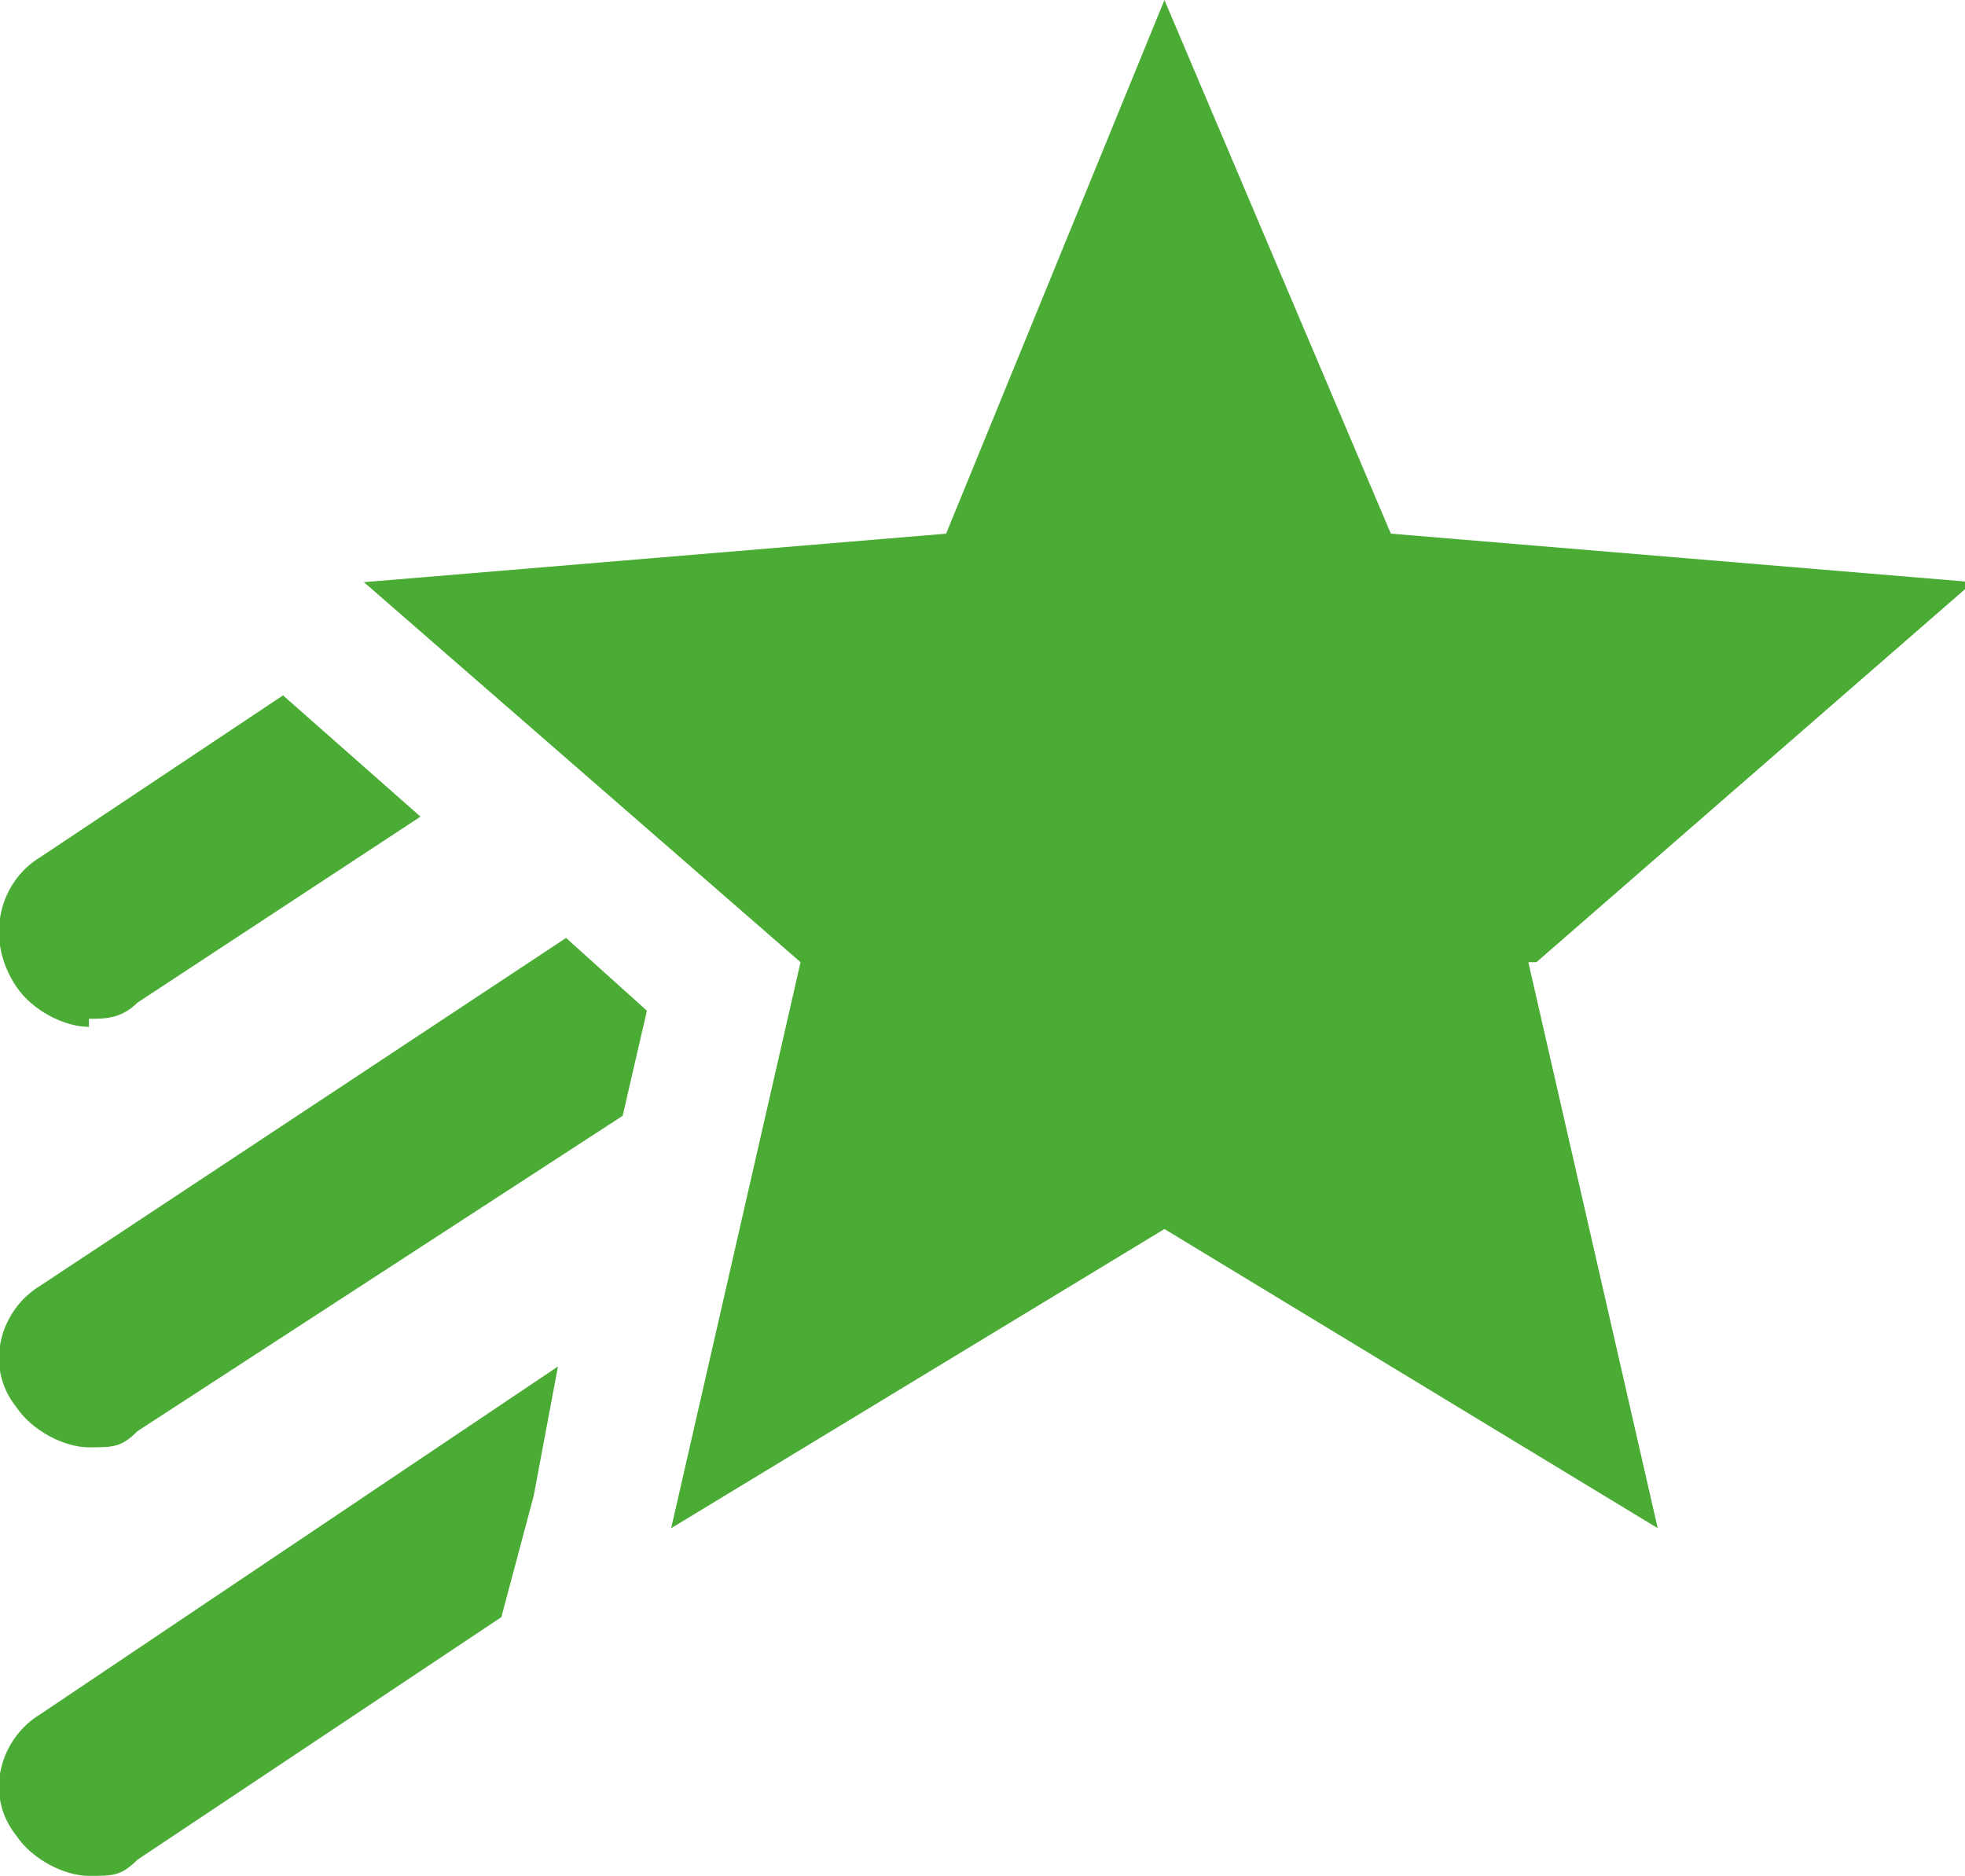 <?xml version="1.0" encoding="UTF-8"?>
<svg id="Layer_1" xmlns="http://www.w3.org/2000/svg" version="1.1" viewBox="0 0 24.3 23.2">
  <!-- Generator: Adobe Illustrator 29.0.0, SVG Export Plug-In . SVG Version: 2.1.0 Build 186)  -->
  <defs>
    <style>
      .st0 {
        fill: #4bac35;
      }
    </style>
  </defs>
  <path class="st0" d="M18.9,11.9l1.6,7-6.1-3.7-6.1,3.7,1.6-7-5.4-4.7,7.2-.6L14.4,0l2.8,6.6,7.2.6-5.4,4.7ZM1.1,12.6c.2,0,.4,0,.6-.2l3.5-2.3-1.7-1.5-3,2c-.5.3-.7,1-.3,1.6.2.3.6.5.9.5ZM.2,22.7c.2.3.6.5.9.5s.4,0,.6-.2l4.5-3,.4-1.5.3-1.6L.5,21.2c-.5.3-.7,1-.3,1.5ZM.5,15.9c-.5.3-.7,1-.3,1.5.2.3.6.5.9.5s.4,0,.6-.2l6-3.9.3-1.3-1-.9L.5,15.9Z"/>
</svg>